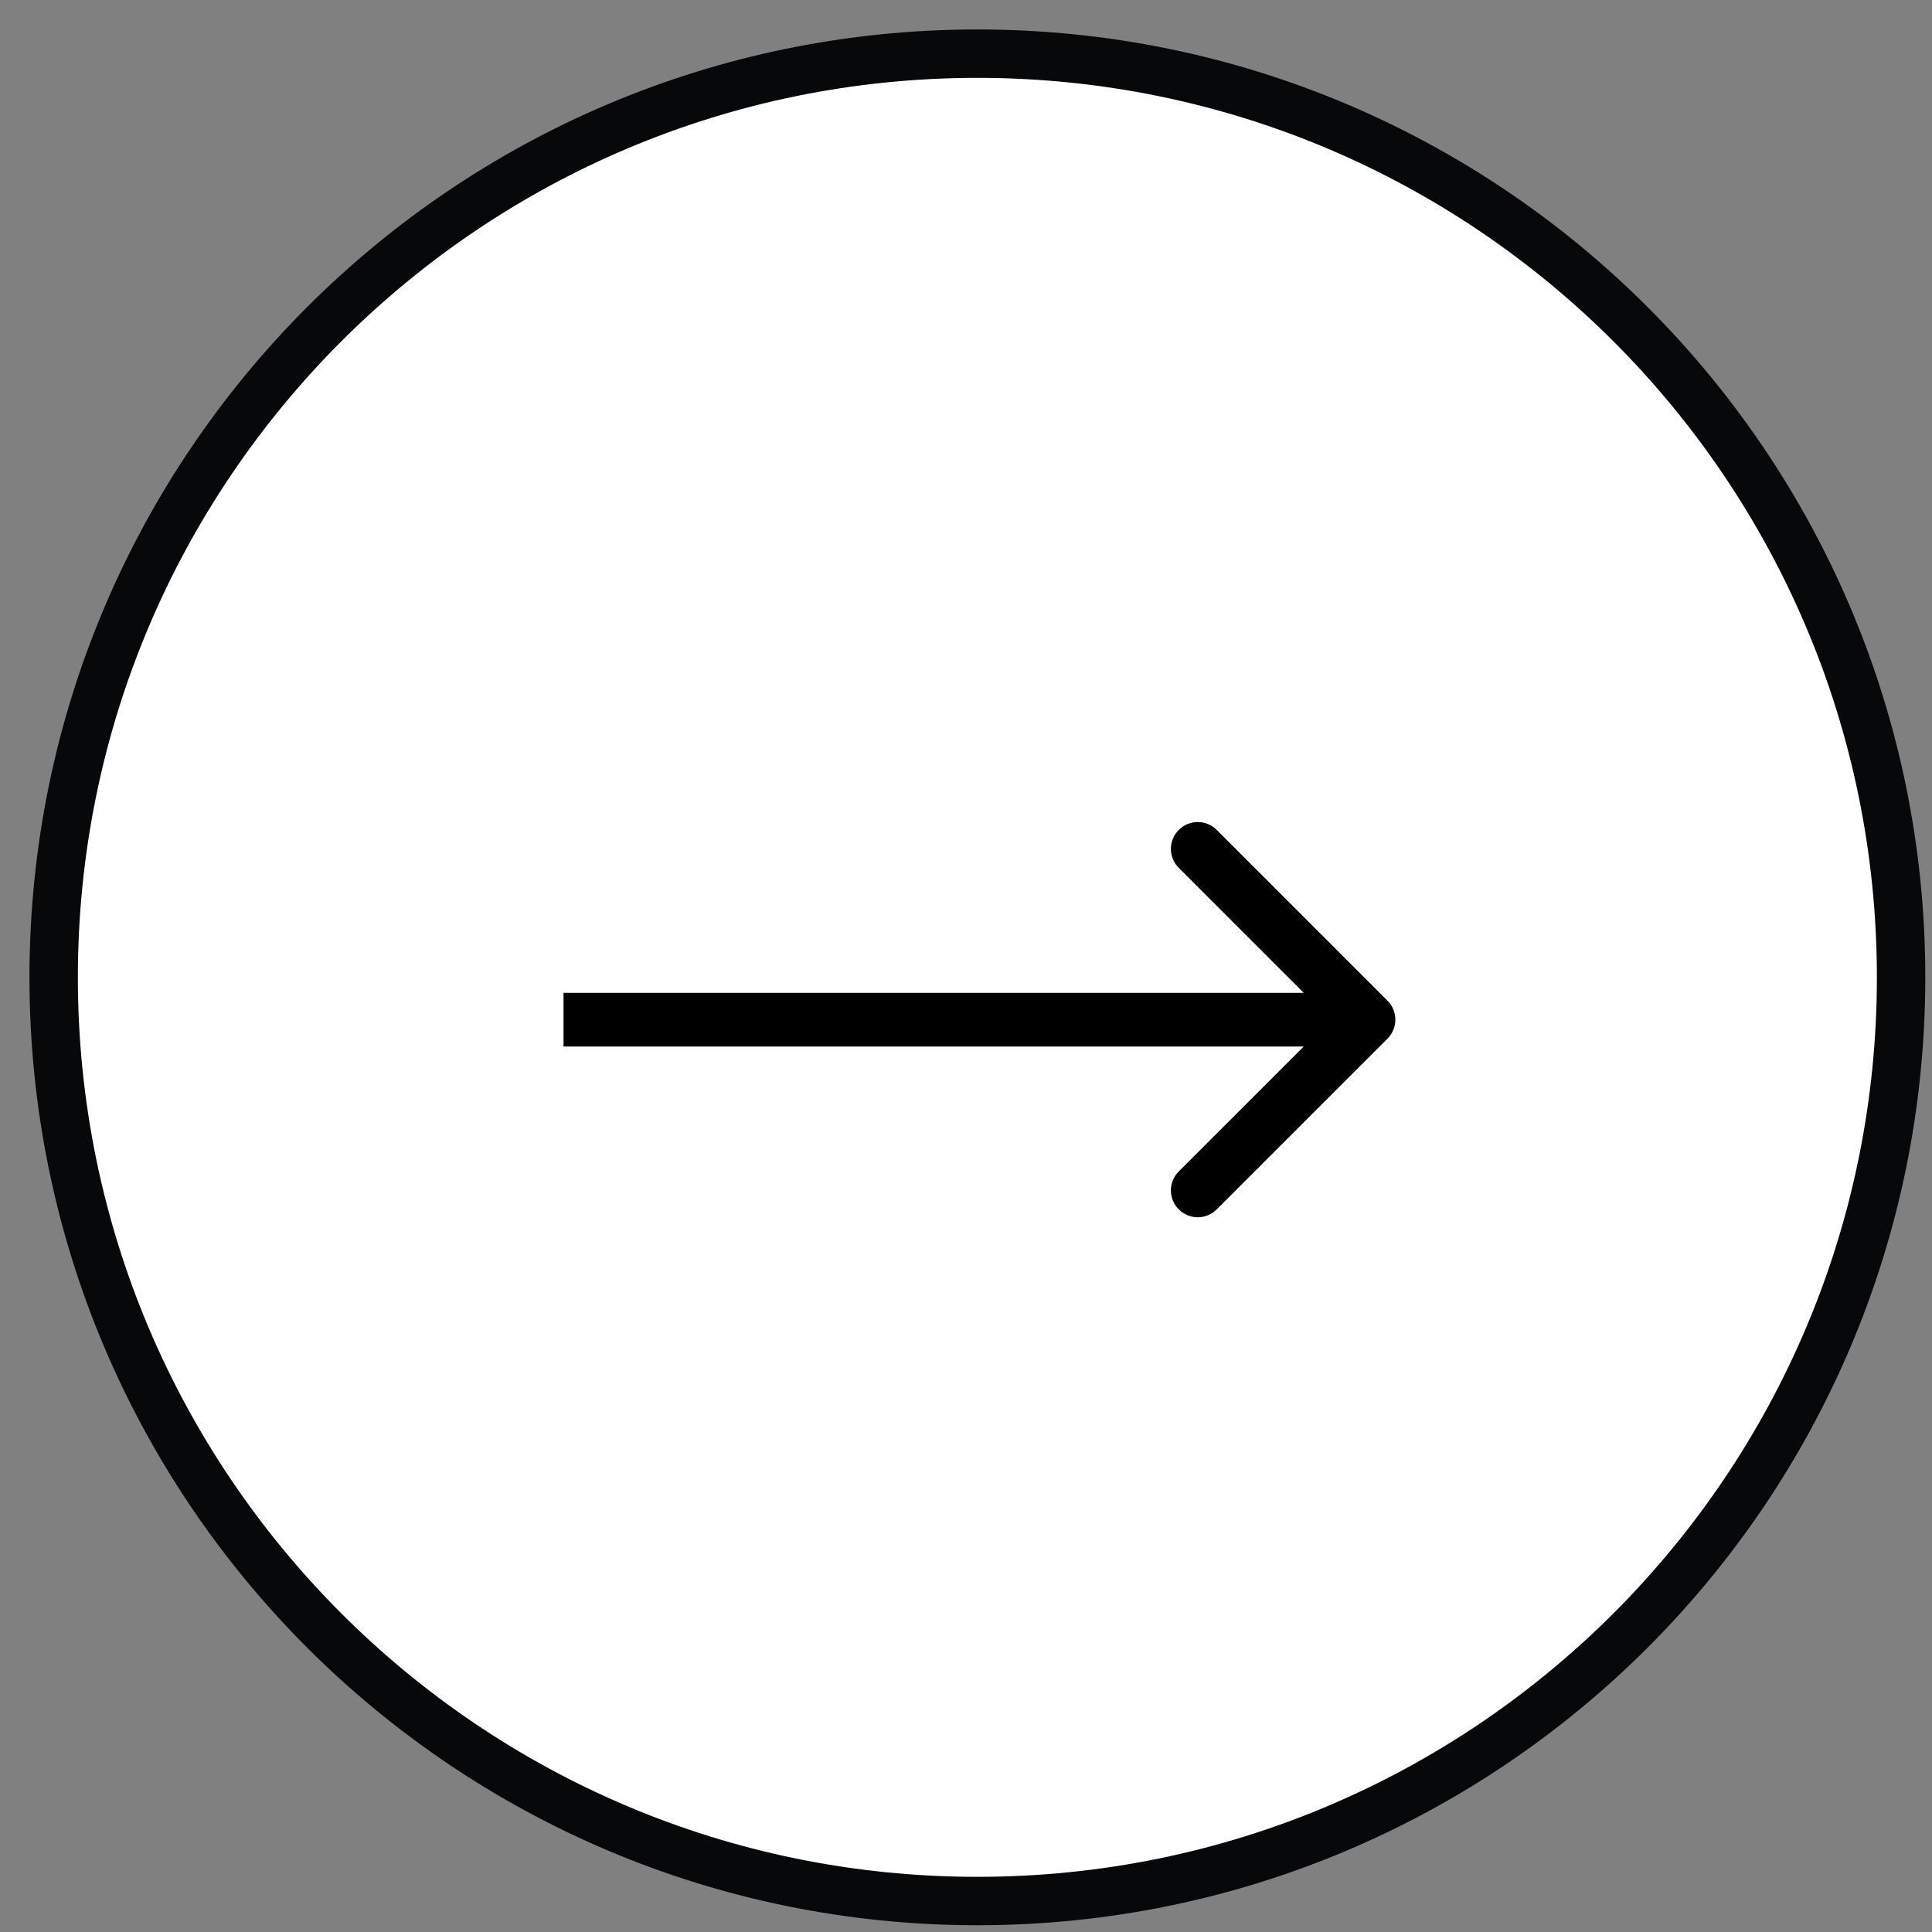 <?xml version="1.0" encoding="UTF-8"?>
<svg xmlns="http://www.w3.org/2000/svg" width="36" height="36" viewBox="0 0 36 36" fill="none">
  <rect x="0" y="0" width="36" height="36" fill="#808080" stroke="none"/>
  <path fill-rule="evenodd" clip-rule="evenodd" d="M18.212 1C27.718 1 35.424 8.706 35.424 18.212C35.424 27.718 27.718 35.423 18.212 35.423C8.706 35.423 1 27.718 1 18.212C1 8.706 8.706 1 18.212 1Z" fill="white" stroke="#070809" stroke-width="0.902" stroke-miterlimit="16"></path>
  <path d="M25.854 19.354C26.049 19.158 26.049 18.842 25.854 18.646L22.672 15.464C22.476 15.269 22.16 15.269 21.965 15.464C21.769 15.66 21.769 15.976 21.965 16.172L24.793 19L21.965 21.828C21.769 22.024 21.769 22.34 21.965 22.535C22.16 22.731 22.476 22.731 22.672 22.535L25.854 19.354ZM10.5 19.5L25.5 19.5V18.5L10.5 18.5V19.5Z" fill="black"></path>
</svg>
